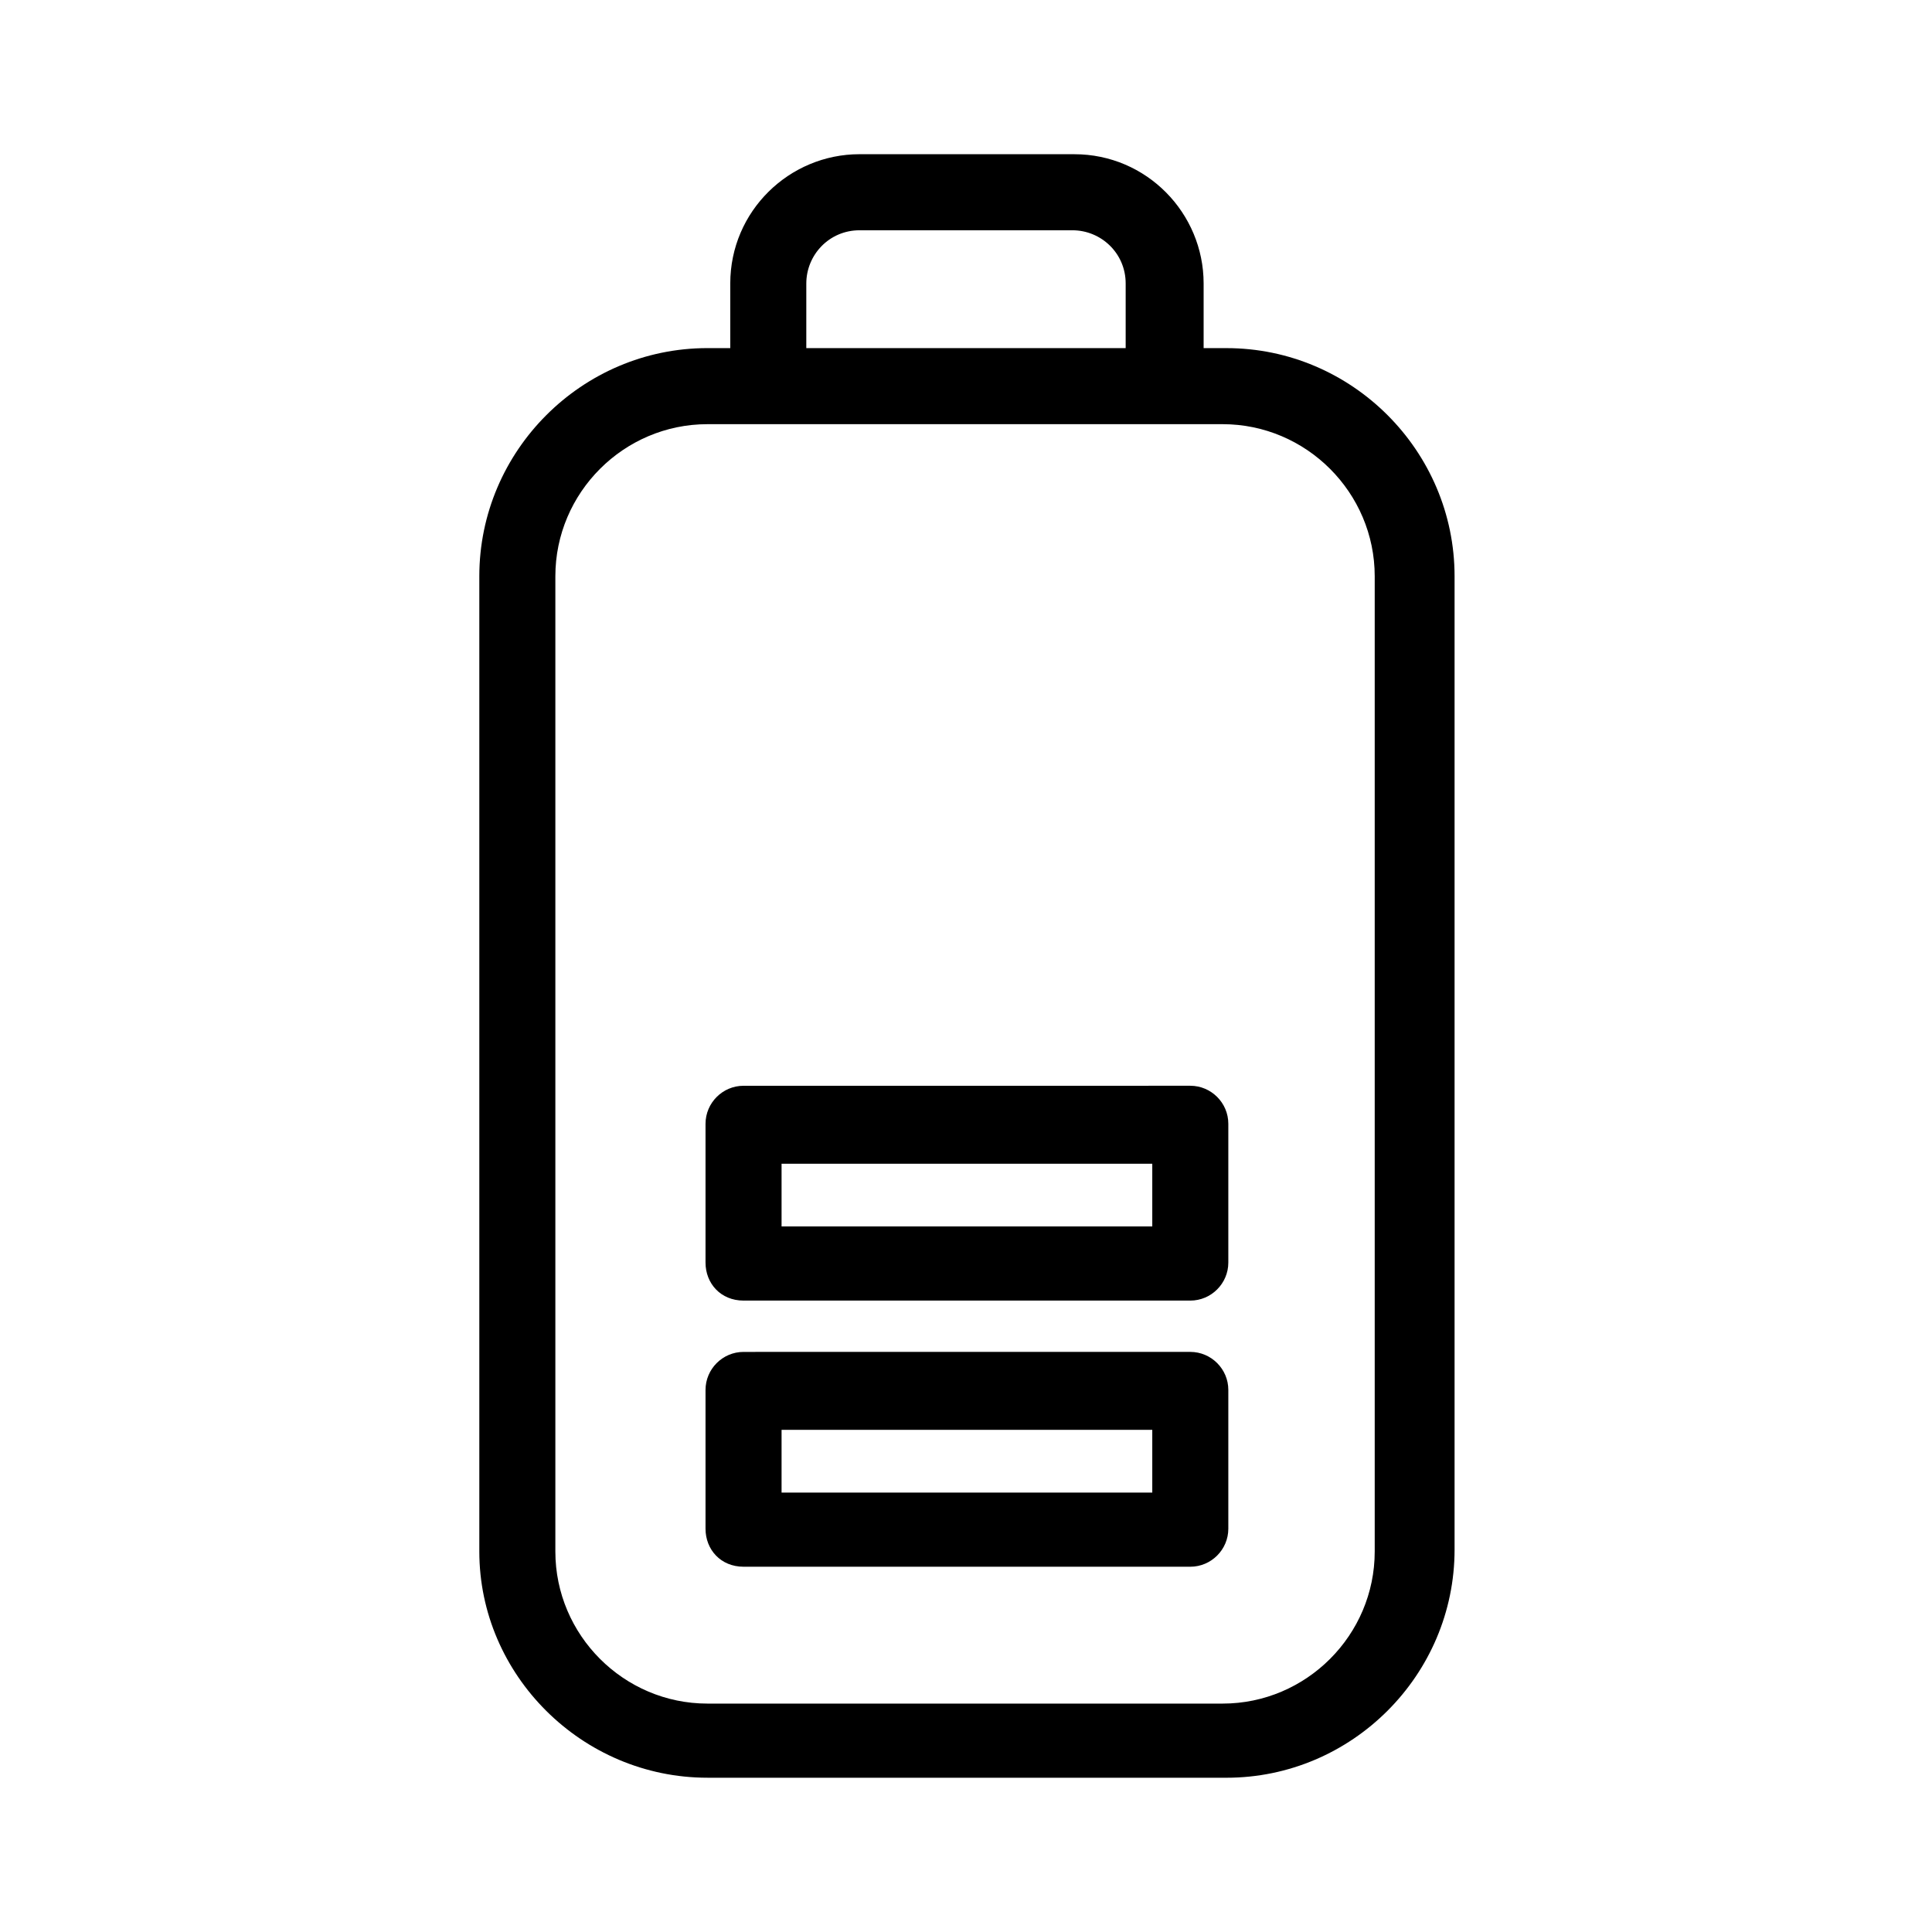 <?xml version="1.0" encoding="UTF-8"?>
<!-- Uploaded to: SVG Repo, www.svgrepo.com, Generator: SVG Repo Mixer Tools -->
<svg fill="#000000" width="800px" height="800px" version="1.1" viewBox="144 144 512 512" xmlns="http://www.w3.org/2000/svg">
 <g>
  <path d="m331.48 615.12h137.54c33.25 0 60.457-27.207 60.457-60.457v-257.95c0-33.25-27.207-60.457-60.457-60.457h-6.047v-17.129c0-18.641-15.113-34.258-34.258-34.258l-56.93-0.004c-18.641 0-34.258 15.113-34.258 34.258v17.129h-6.047c-33.25 0-60.457 27.207-60.457 60.457v258.45c0 32.75 27.207 59.957 60.457 59.957zm26.199-395.99c0-7.559 6.047-14.105 14.105-14.105h56.426c7.559 0 14.105 6.047 14.105 14.105v17.129h-84.637zm-66.504 77.586c0-22.168 18.137-40.305 40.305-40.305h136.53c22.168 0 40.305 18.137 40.305 40.305v258.45c0 22.168-18.137 40.305-40.305 40.305h-136.53c-22.168 0-40.305-18.137-40.305-40.305z"/>
  <path d="m341.05 559.2h118.39c5.543 0 10.078-4.535 10.078-10.078v-36.777c0-5.543-4.535-10.078-10.078-10.078l-118.39 0.004c-5.543 0-10.078 4.535-10.078 10.078v36.777c0 5.539 4.031 10.074 10.078 10.074zm10.074-36.273h98.242v16.625h-98.242z"/>
  <path d="m341.05 488.67h118.39c5.543 0 10.078-4.535 10.078-10.078v-36.777c0-5.543-4.535-10.078-10.078-10.078l-118.39 0.004c-5.543 0-10.078 4.535-10.078 10.078v36.777c0 5.539 4.031 10.074 10.078 10.074zm10.074-36.273h98.242v16.625h-98.242z"/>
 </g>
</svg>